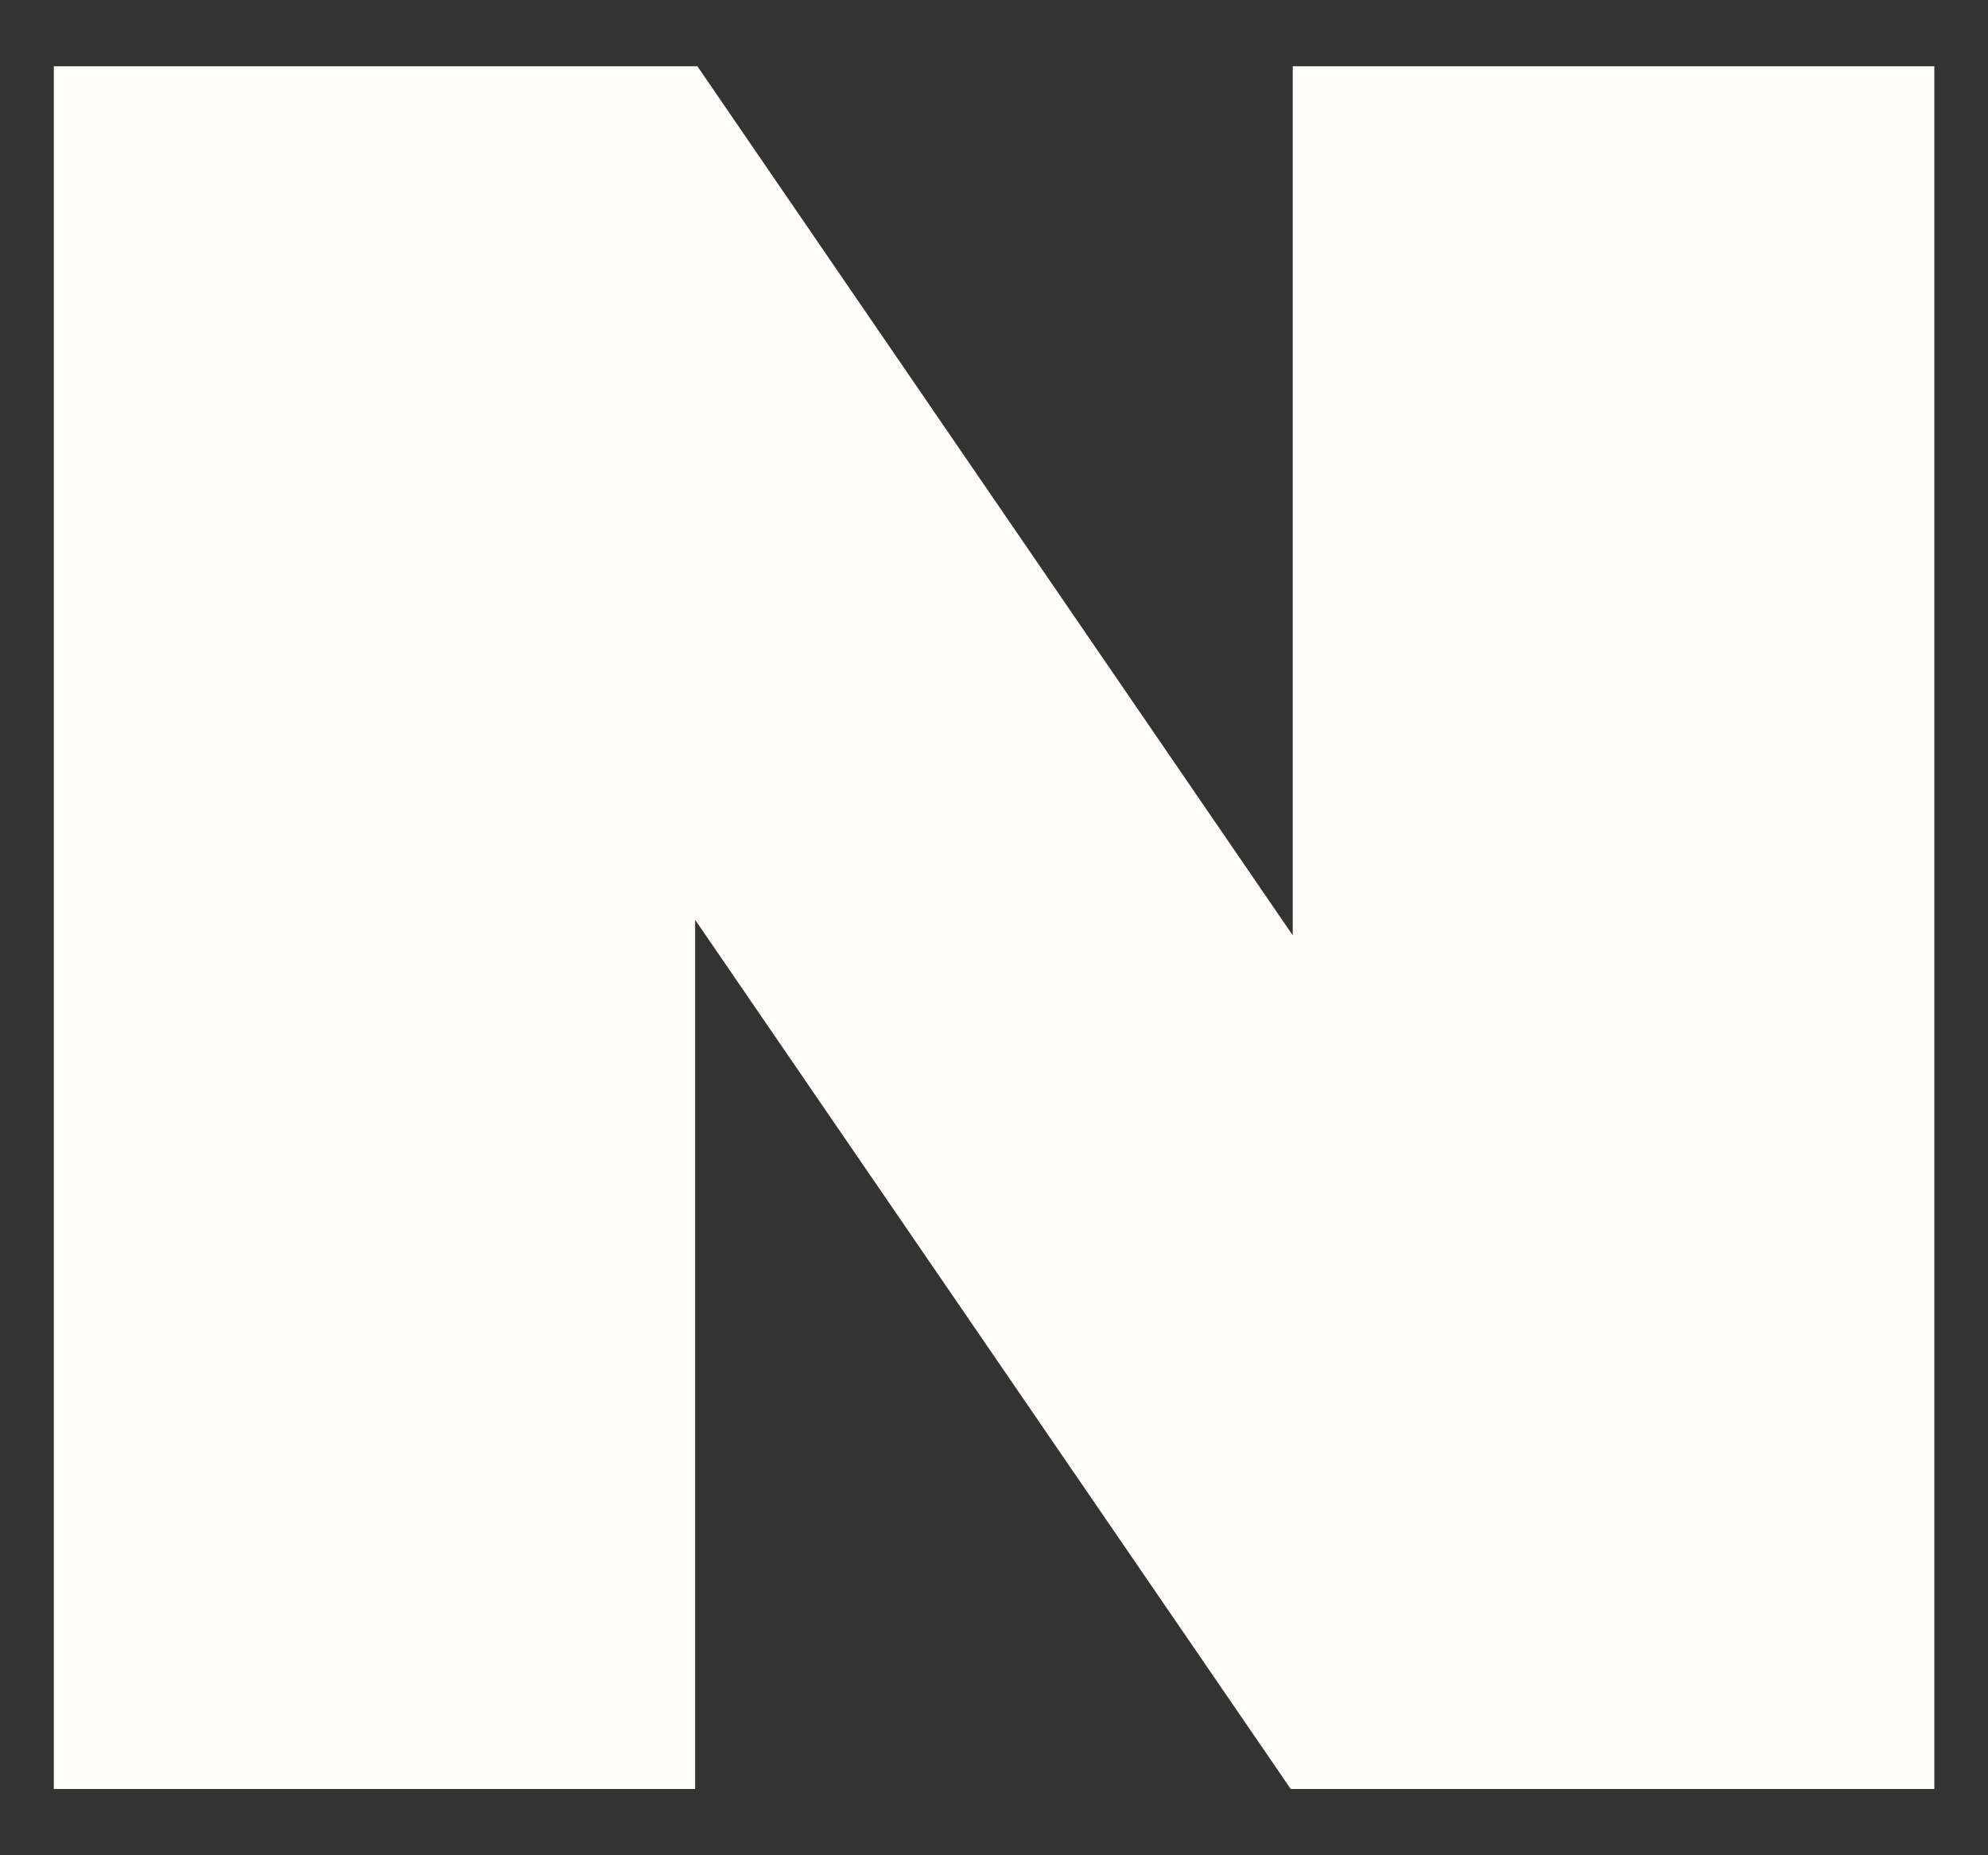 <svg width="15" height="14" viewBox="0 0 15 14" fill="none" xmlns="http://www.w3.org/2000/svg">
<rect x="0" y="0" width="15" height="14" fill="#333333" stroke="none"/>
<path d="M9.754 0.5V7.058L5.262 0.5H0.406V13.5H5.245V6.941L9.739 13.5H14.595V0.5H9.754Z" fill="#FFFDFA"/>
</svg>
